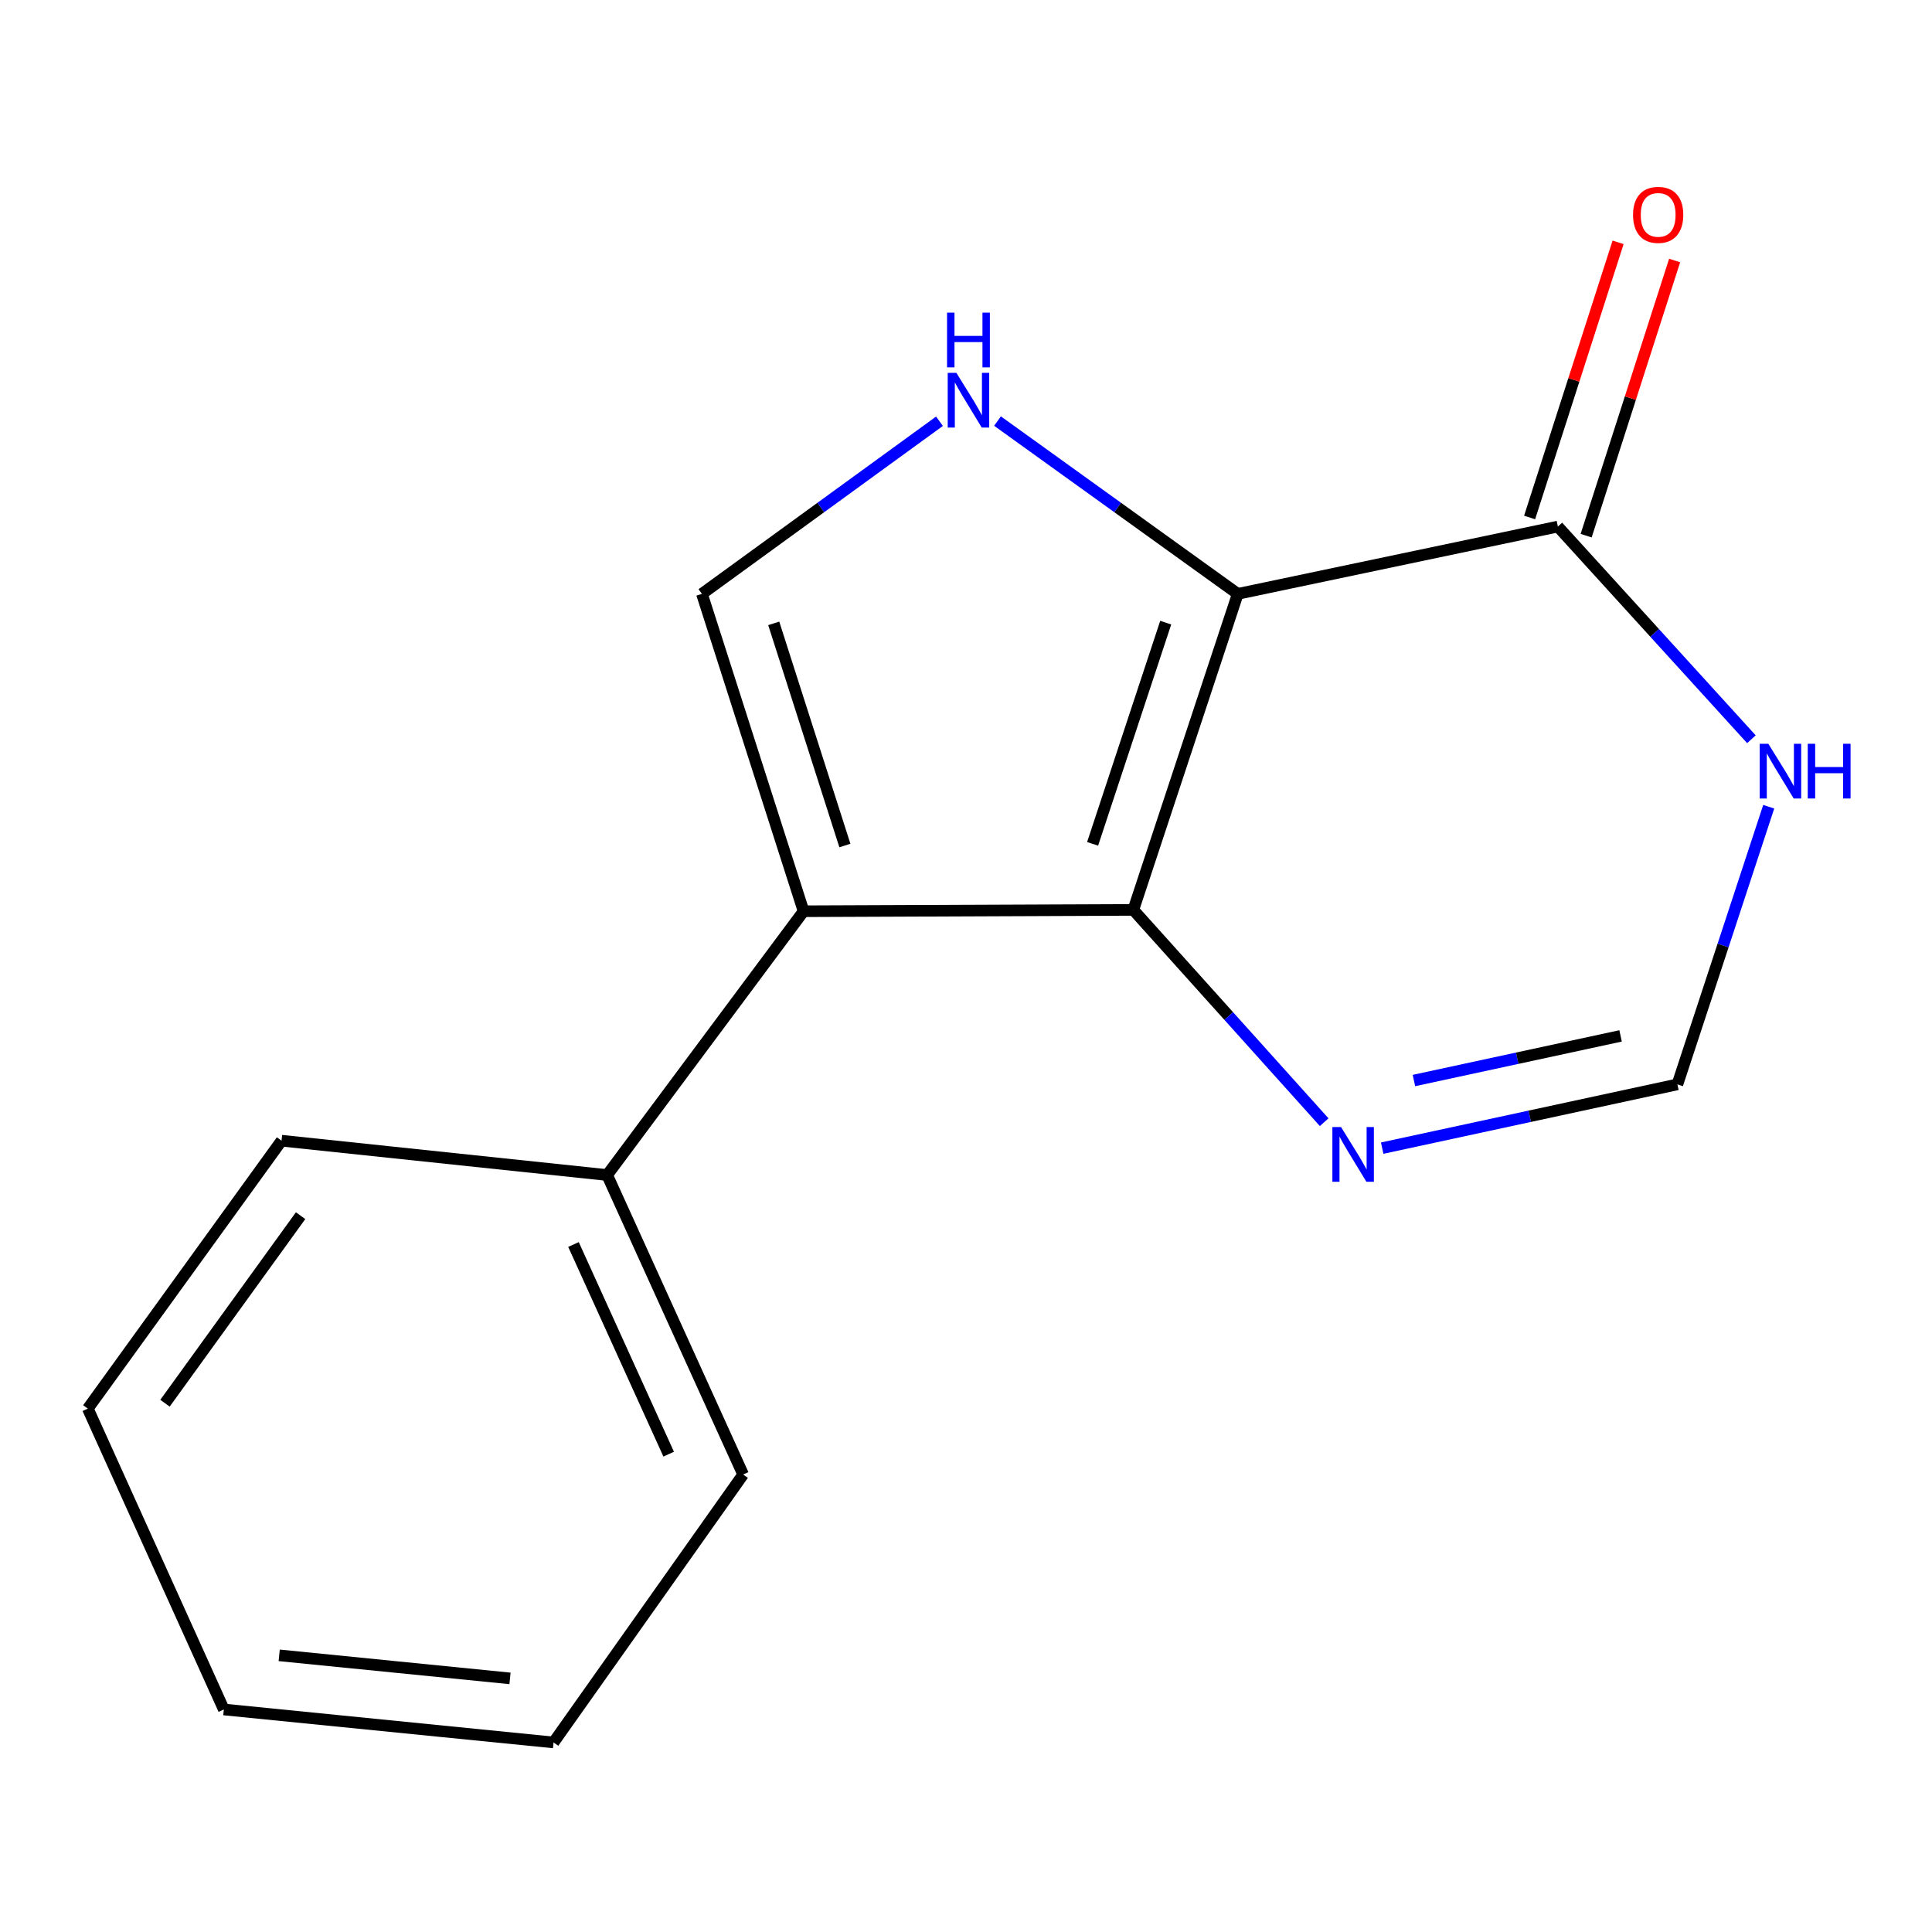 <?xml version='1.0' encoding='iso-8859-1'?>
<svg version='1.1' baseProfile='full'
              xmlns='http://www.w3.org/2000/svg'
                      xmlns:rdkit='http://www.rdkit.org/xml'
                      xmlns:xlink='http://www.w3.org/1999/xlink'
                  xml:space='preserve'
width='1000px' height='1000px' viewBox='0 0 1000 1000'>
<!-- END OF HEADER -->
<rect style='opacity:1.0;fill:#FFFFFF;stroke:none' width='1000' height='1000' x='0' y='0'> </rect>
<path class='bond-0' d='M 640.667,307.388 L 586.605,470.957' style='fill:none;fill-rule:evenodd;stroke:#000000;stroke-width:6px;stroke-linecap:butt;stroke-linejoin:miter;stroke-opacity:1' />
<path class='bond-0' d='M 603.374,322.277 L 565.53,436.776' style='fill:none;fill-rule:evenodd;stroke:#000000;stroke-width:6px;stroke-linecap:butt;stroke-linejoin:miter;stroke-opacity:1' />
<path class='bond-2' d='M 640.667,307.388 L 578.488,262.667' style='fill:none;fill-rule:evenodd;stroke:#000000;stroke-width:6px;stroke-linecap:butt;stroke-linejoin:miter;stroke-opacity:1' />
<path class='bond-2' d='M 578.488,262.667 L 516.309,217.947' style='fill:none;fill-rule:evenodd;stroke:#0000FF;stroke-width:6px;stroke-linecap:butt;stroke-linejoin:miter;stroke-opacity:1' />
<path class='bond-4' d='M 640.667,307.388 L 806.353,272.553' style='fill:none;fill-rule:evenodd;stroke:#000000;stroke-width:6px;stroke-linecap:butt;stroke-linejoin:miter;stroke-opacity:1' />
<path class='bond-1' d='M 586.605,470.957 L 415.932,471.657' style='fill:none;fill-rule:evenodd;stroke:#000000;stroke-width:6px;stroke-linecap:butt;stroke-linejoin:miter;stroke-opacity:1' />
<path class='bond-5' d='M 586.605,470.957 L 635.995,525.9' style='fill:none;fill-rule:evenodd;stroke:#000000;stroke-width:6px;stroke-linecap:butt;stroke-linejoin:miter;stroke-opacity:1' />
<path class='bond-5' d='M 635.995,525.9 L 685.386,580.843' style='fill:none;fill-rule:evenodd;stroke:#0000FF;stroke-width:6px;stroke-linecap:butt;stroke-linejoin:miter;stroke-opacity:1' />
<path class='bond-8' d='M 415.932,471.657 L 314.262,608.195' style='fill:none;fill-rule:evenodd;stroke:#000000;stroke-width:6px;stroke-linecap:butt;stroke-linejoin:miter;stroke-opacity:1' />
<path class='bond-15' d='M 415.932,471.657 L 363.321,307.388' style='fill:none;fill-rule:evenodd;stroke:#000000;stroke-width:6px;stroke-linecap:butt;stroke-linejoin:miter;stroke-opacity:1' />
<path class='bond-15' d='M 437.312,437.642 L 400.485,322.653' style='fill:none;fill-rule:evenodd;stroke:#000000;stroke-width:6px;stroke-linecap:butt;stroke-linejoin:miter;stroke-opacity:1' />
<path class='bond-3' d='M 486.273,218.038 L 424.797,262.713' style='fill:none;fill-rule:evenodd;stroke:#0000FF;stroke-width:6px;stroke-linecap:butt;stroke-linejoin:miter;stroke-opacity:1' />
<path class='bond-3' d='M 424.797,262.713 L 363.321,307.388' style='fill:none;fill-rule:evenodd;stroke:#000000;stroke-width:6px;stroke-linecap:butt;stroke-linejoin:miter;stroke-opacity:1' />
<path class='bond-6' d='M 806.353,272.553 L 856.441,327.593' style='fill:none;fill-rule:evenodd;stroke:#000000;stroke-width:6px;stroke-linecap:butt;stroke-linejoin:miter;stroke-opacity:1' />
<path class='bond-6' d='M 856.441,327.593 L 906.528,382.632' style='fill:none;fill-rule:evenodd;stroke:#0000FF;stroke-width:6px;stroke-linecap:butt;stroke-linejoin:miter;stroke-opacity:1' />
<path class='bond-9' d='M 820.984,277.258 L 843.884,206.048' style='fill:none;fill-rule:evenodd;stroke:#000000;stroke-width:6px;stroke-linecap:butt;stroke-linejoin:miter;stroke-opacity:1' />
<path class='bond-9' d='M 843.884,206.048 L 866.784,134.839' style='fill:none;fill-rule:evenodd;stroke:#FF0000;stroke-width:6px;stroke-linecap:butt;stroke-linejoin:miter;stroke-opacity:1' />
<path class='bond-9' d='M 791.723,267.848 L 814.623,196.638' style='fill:none;fill-rule:evenodd;stroke:#000000;stroke-width:6px;stroke-linecap:butt;stroke-linejoin:miter;stroke-opacity:1' />
<path class='bond-9' d='M 814.623,196.638 L 837.524,125.429' style='fill:none;fill-rule:evenodd;stroke:#FF0000;stroke-width:6px;stroke-linecap:butt;stroke-linejoin:miter;stroke-opacity:1' />
<path class='bond-16' d='M 715.414,594.276 L 791.816,577.773' style='fill:none;fill-rule:evenodd;stroke:#0000FF;stroke-width:6px;stroke-linecap:butt;stroke-linejoin:miter;stroke-opacity:1' />
<path class='bond-16' d='M 791.816,577.773 L 868.219,561.271' style='fill:none;fill-rule:evenodd;stroke:#000000;stroke-width:6px;stroke-linecap:butt;stroke-linejoin:miter;stroke-opacity:1' />
<path class='bond-16' d='M 731.845,559.282 L 785.327,547.73' style='fill:none;fill-rule:evenodd;stroke:#0000FF;stroke-width:6px;stroke-linecap:butt;stroke-linejoin:miter;stroke-opacity:1' />
<path class='bond-16' d='M 785.327,547.73 L 838.809,536.178' style='fill:none;fill-rule:evenodd;stroke:#000000;stroke-width:6px;stroke-linecap:butt;stroke-linejoin:miter;stroke-opacity:1' />
<path class='bond-7' d='M 915.486,417.563 L 891.853,489.417' style='fill:none;fill-rule:evenodd;stroke:#0000FF;stroke-width:6px;stroke-linecap:butt;stroke-linejoin:miter;stroke-opacity:1' />
<path class='bond-7' d='M 891.853,489.417 L 868.219,561.271' style='fill:none;fill-rule:evenodd;stroke:#000000;stroke-width:6px;stroke-linecap:butt;stroke-linejoin:miter;stroke-opacity:1' />
<path class='bond-10' d='M 314.262,608.195 L 384.649,763.21' style='fill:none;fill-rule:evenodd;stroke:#000000;stroke-width:6px;stroke-linecap:butt;stroke-linejoin:miter;stroke-opacity:1' />
<path class='bond-10' d='M 296.834,644.155 L 346.104,752.665' style='fill:none;fill-rule:evenodd;stroke:#000000;stroke-width:6px;stroke-linecap:butt;stroke-linejoin:miter;stroke-opacity:1' />
<path class='bond-11' d='M 314.262,608.195 L 145.724,590.419' style='fill:none;fill-rule:evenodd;stroke:#000000;stroke-width:6px;stroke-linecap:butt;stroke-linejoin:miter;stroke-opacity:1' />
<path class='bond-13' d='M 384.649,763.21 L 286.514,901.883' style='fill:none;fill-rule:evenodd;stroke:#000000;stroke-width:6px;stroke-linecap:butt;stroke-linejoin:miter;stroke-opacity:1' />
<path class='bond-12' d='M 145.724,590.419 L 45.455,729.092' style='fill:none;fill-rule:evenodd;stroke:#000000;stroke-width:6px;stroke-linecap:butt;stroke-linejoin:miter;stroke-opacity:1' />
<path class='bond-12' d='M 155.591,629.23 L 85.402,726.301' style='fill:none;fill-rule:evenodd;stroke:#000000;stroke-width:6px;stroke-linecap:butt;stroke-linejoin:miter;stroke-opacity:1' />
<path class='bond-14' d='M 45.455,729.092 L 115.858,884.824' style='fill:none;fill-rule:evenodd;stroke:#000000;stroke-width:6px;stroke-linecap:butt;stroke-linejoin:miter;stroke-opacity:1' />
<path class='bond-17' d='M 286.514,901.883 L 115.858,884.824' style='fill:none;fill-rule:evenodd;stroke:#000000;stroke-width:6px;stroke-linecap:butt;stroke-linejoin:miter;stroke-opacity:1' />
<path class='bond-17' d='M 263.973,868.74 L 144.514,856.799' style='fill:none;fill-rule:evenodd;stroke:#000000;stroke-width:6px;stroke-linecap:butt;stroke-linejoin:miter;stroke-opacity:1' />
<path  class='atom-3' d='M 495.017 192.975
L 504.297 207.975
Q 505.217 209.455, 506.697 212.135
Q 508.177 214.815, 508.257 214.975
L 508.257 192.975
L 512.017 192.975
L 512.017 221.295
L 508.137 221.295
L 498.177 204.895
Q 497.017 202.975, 495.777 200.775
Q 494.577 198.575, 494.217 197.895
L 494.217 221.295
L 490.537 221.295
L 490.537 192.975
L 495.017 192.975
' fill='#0000FF'/>
<path  class='atom-3' d='M 490.197 161.823
L 494.037 161.823
L 494.037 173.863
L 508.517 173.863
L 508.517 161.823
L 512.357 161.823
L 512.357 190.143
L 508.517 190.143
L 508.517 177.063
L 494.037 177.063
L 494.037 190.143
L 490.197 190.143
L 490.197 161.823
' fill='#0000FF'/>
<path  class='atom-6' d='M 694.121 583.363
L 703.401 598.363
Q 704.321 599.843, 705.801 602.523
Q 707.281 605.203, 707.361 605.363
L 707.361 583.363
L 711.121 583.363
L 711.121 611.683
L 707.241 611.683
L 697.281 595.283
Q 696.121 593.363, 694.881 591.163
Q 693.681 588.963, 693.321 588.283
L 693.321 611.683
L 689.641 611.683
L 689.641 583.363
L 694.121 583.363
' fill='#0000FF'/>
<path  class='atom-7' d='M 915.287 384.976
L 924.567 399.976
Q 925.487 401.456, 926.967 404.136
Q 928.447 406.816, 928.527 406.976
L 928.527 384.976
L 932.287 384.976
L 932.287 413.296
L 928.407 413.296
L 918.447 396.896
Q 917.287 394.976, 916.047 392.776
Q 914.847 390.576, 914.487 389.896
L 914.487 413.296
L 910.807 413.296
L 910.807 384.976
L 915.287 384.976
' fill='#0000FF'/>
<path  class='atom-7' d='M 935.687 384.976
L 939.527 384.976
L 939.527 397.016
L 954.007 397.016
L 954.007 384.976
L 957.847 384.976
L 957.847 413.296
L 954.007 413.296
L 954.007 400.216
L 939.527 400.216
L 939.527 413.296
L 935.687 413.296
L 935.687 384.976
' fill='#0000FF'/>
<path  class='atom-10' d='M 845.264 111.215
Q 845.264 104.415, 848.624 100.615
Q 851.984 96.815, 858.264 96.815
Q 864.544 96.815, 867.904 100.615
Q 871.264 104.415, 871.264 111.215
Q 871.264 118.095, 867.864 122.015
Q 864.464 125.895, 858.264 125.895
Q 852.024 125.895, 848.624 122.015
Q 845.264 118.135, 845.264 111.215
M 858.264 122.695
Q 862.584 122.695, 864.904 119.815
Q 867.264 116.895, 867.264 111.215
Q 867.264 105.655, 864.904 102.855
Q 862.584 100.015, 858.264 100.015
Q 853.944 100.015, 851.584 102.815
Q 849.264 105.615, 849.264 111.215
Q 849.264 116.935, 851.584 119.815
Q 853.944 122.695, 858.264 122.695
' fill='#FF0000'/>
</svg>
